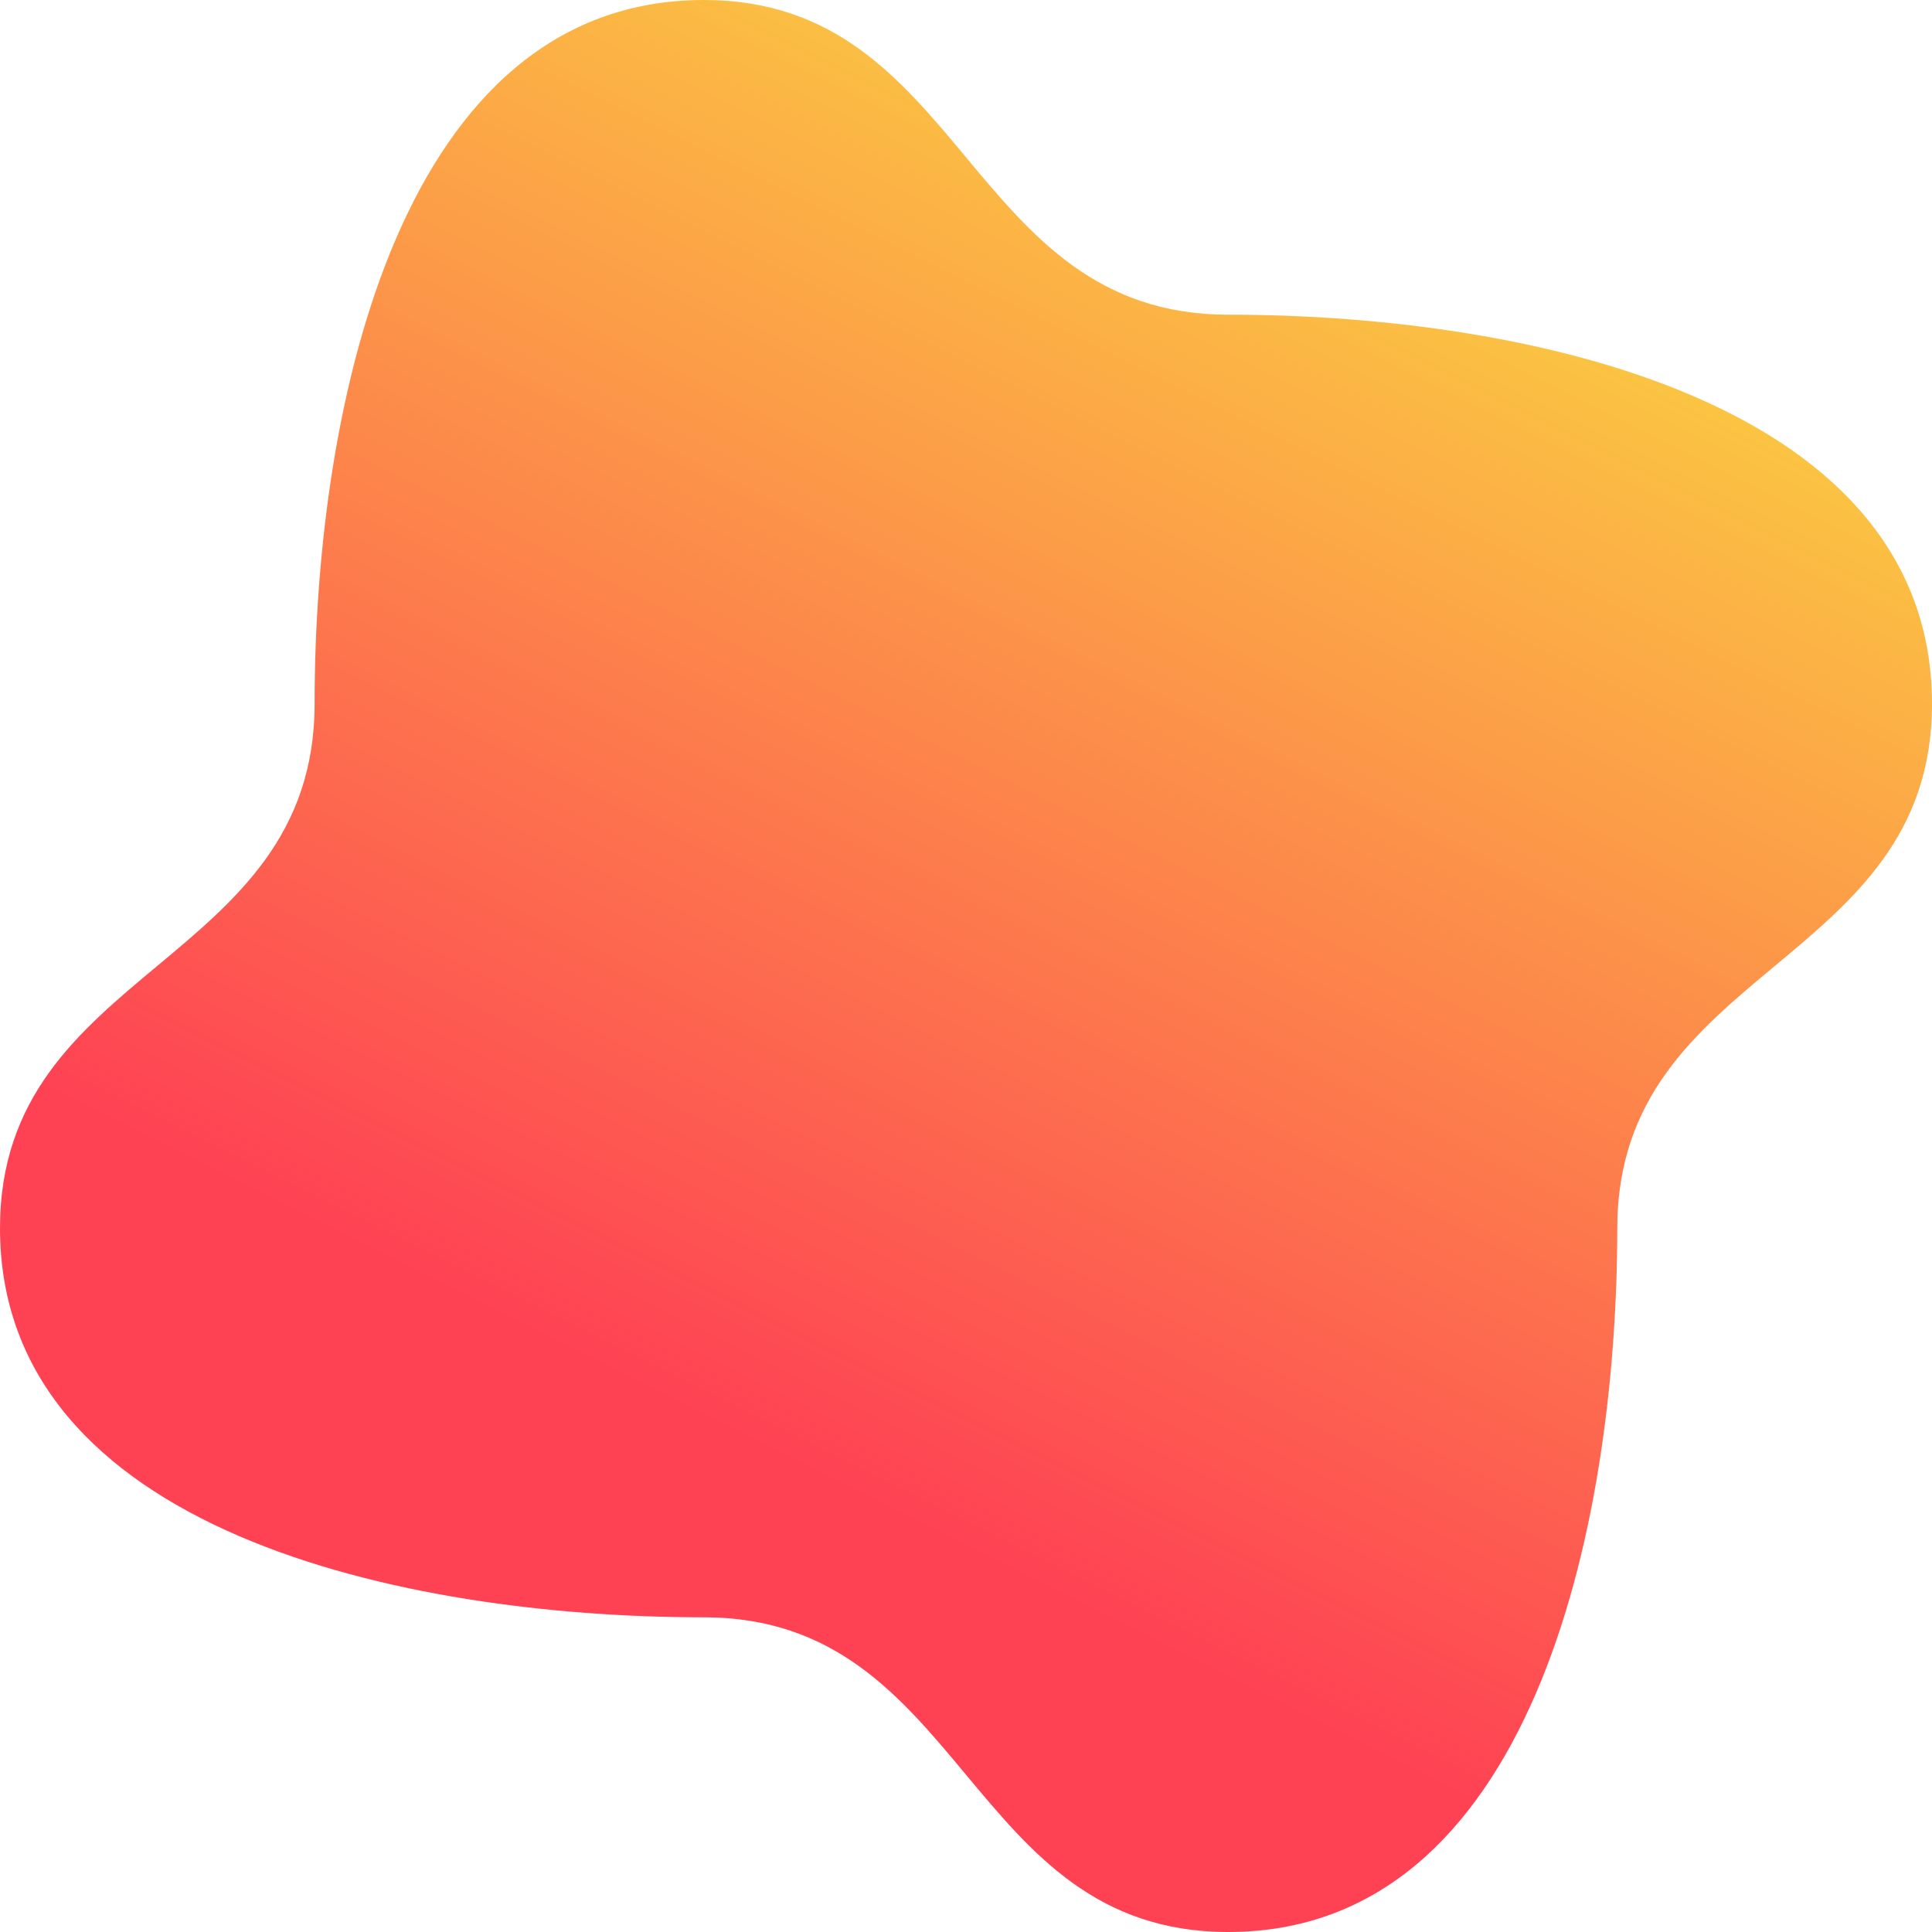 <?xml version="1.0" encoding="UTF-8"?> <svg xmlns="http://www.w3.org/2000/svg" width="175" height="175" viewBox="0 0 175 175" fill="none"><path d="M111.247 175C87.495 175 87.495 146.495 63.743 146.495C36.404 146.495 0 138.588 0 111.241C0 87.49 28.497 87.49 28.497 63.739C28.497 36.412 36.404 0 63.753 0C87.505 0 87.505 28.505 111.257 28.505C138.586 28.505 175 36.412 175 63.759C175 87.51 146.493 87.51 146.493 111.261C146.483 138.638 138.586 175 111.247 175Z" fill="url(#paint0_linear_1326_8742)"></path><defs><linearGradient id="paint0_linear_1326_8742" x1="87.5" y1="-21.875" x2="22.604" y2="107.917" gradientUnits="userSpaceOnUse"><stop offset="0.092" stop-color="#FBCD41"></stop><stop offset="1" stop-color="#FE4254"></stop></linearGradient></defs></svg> 